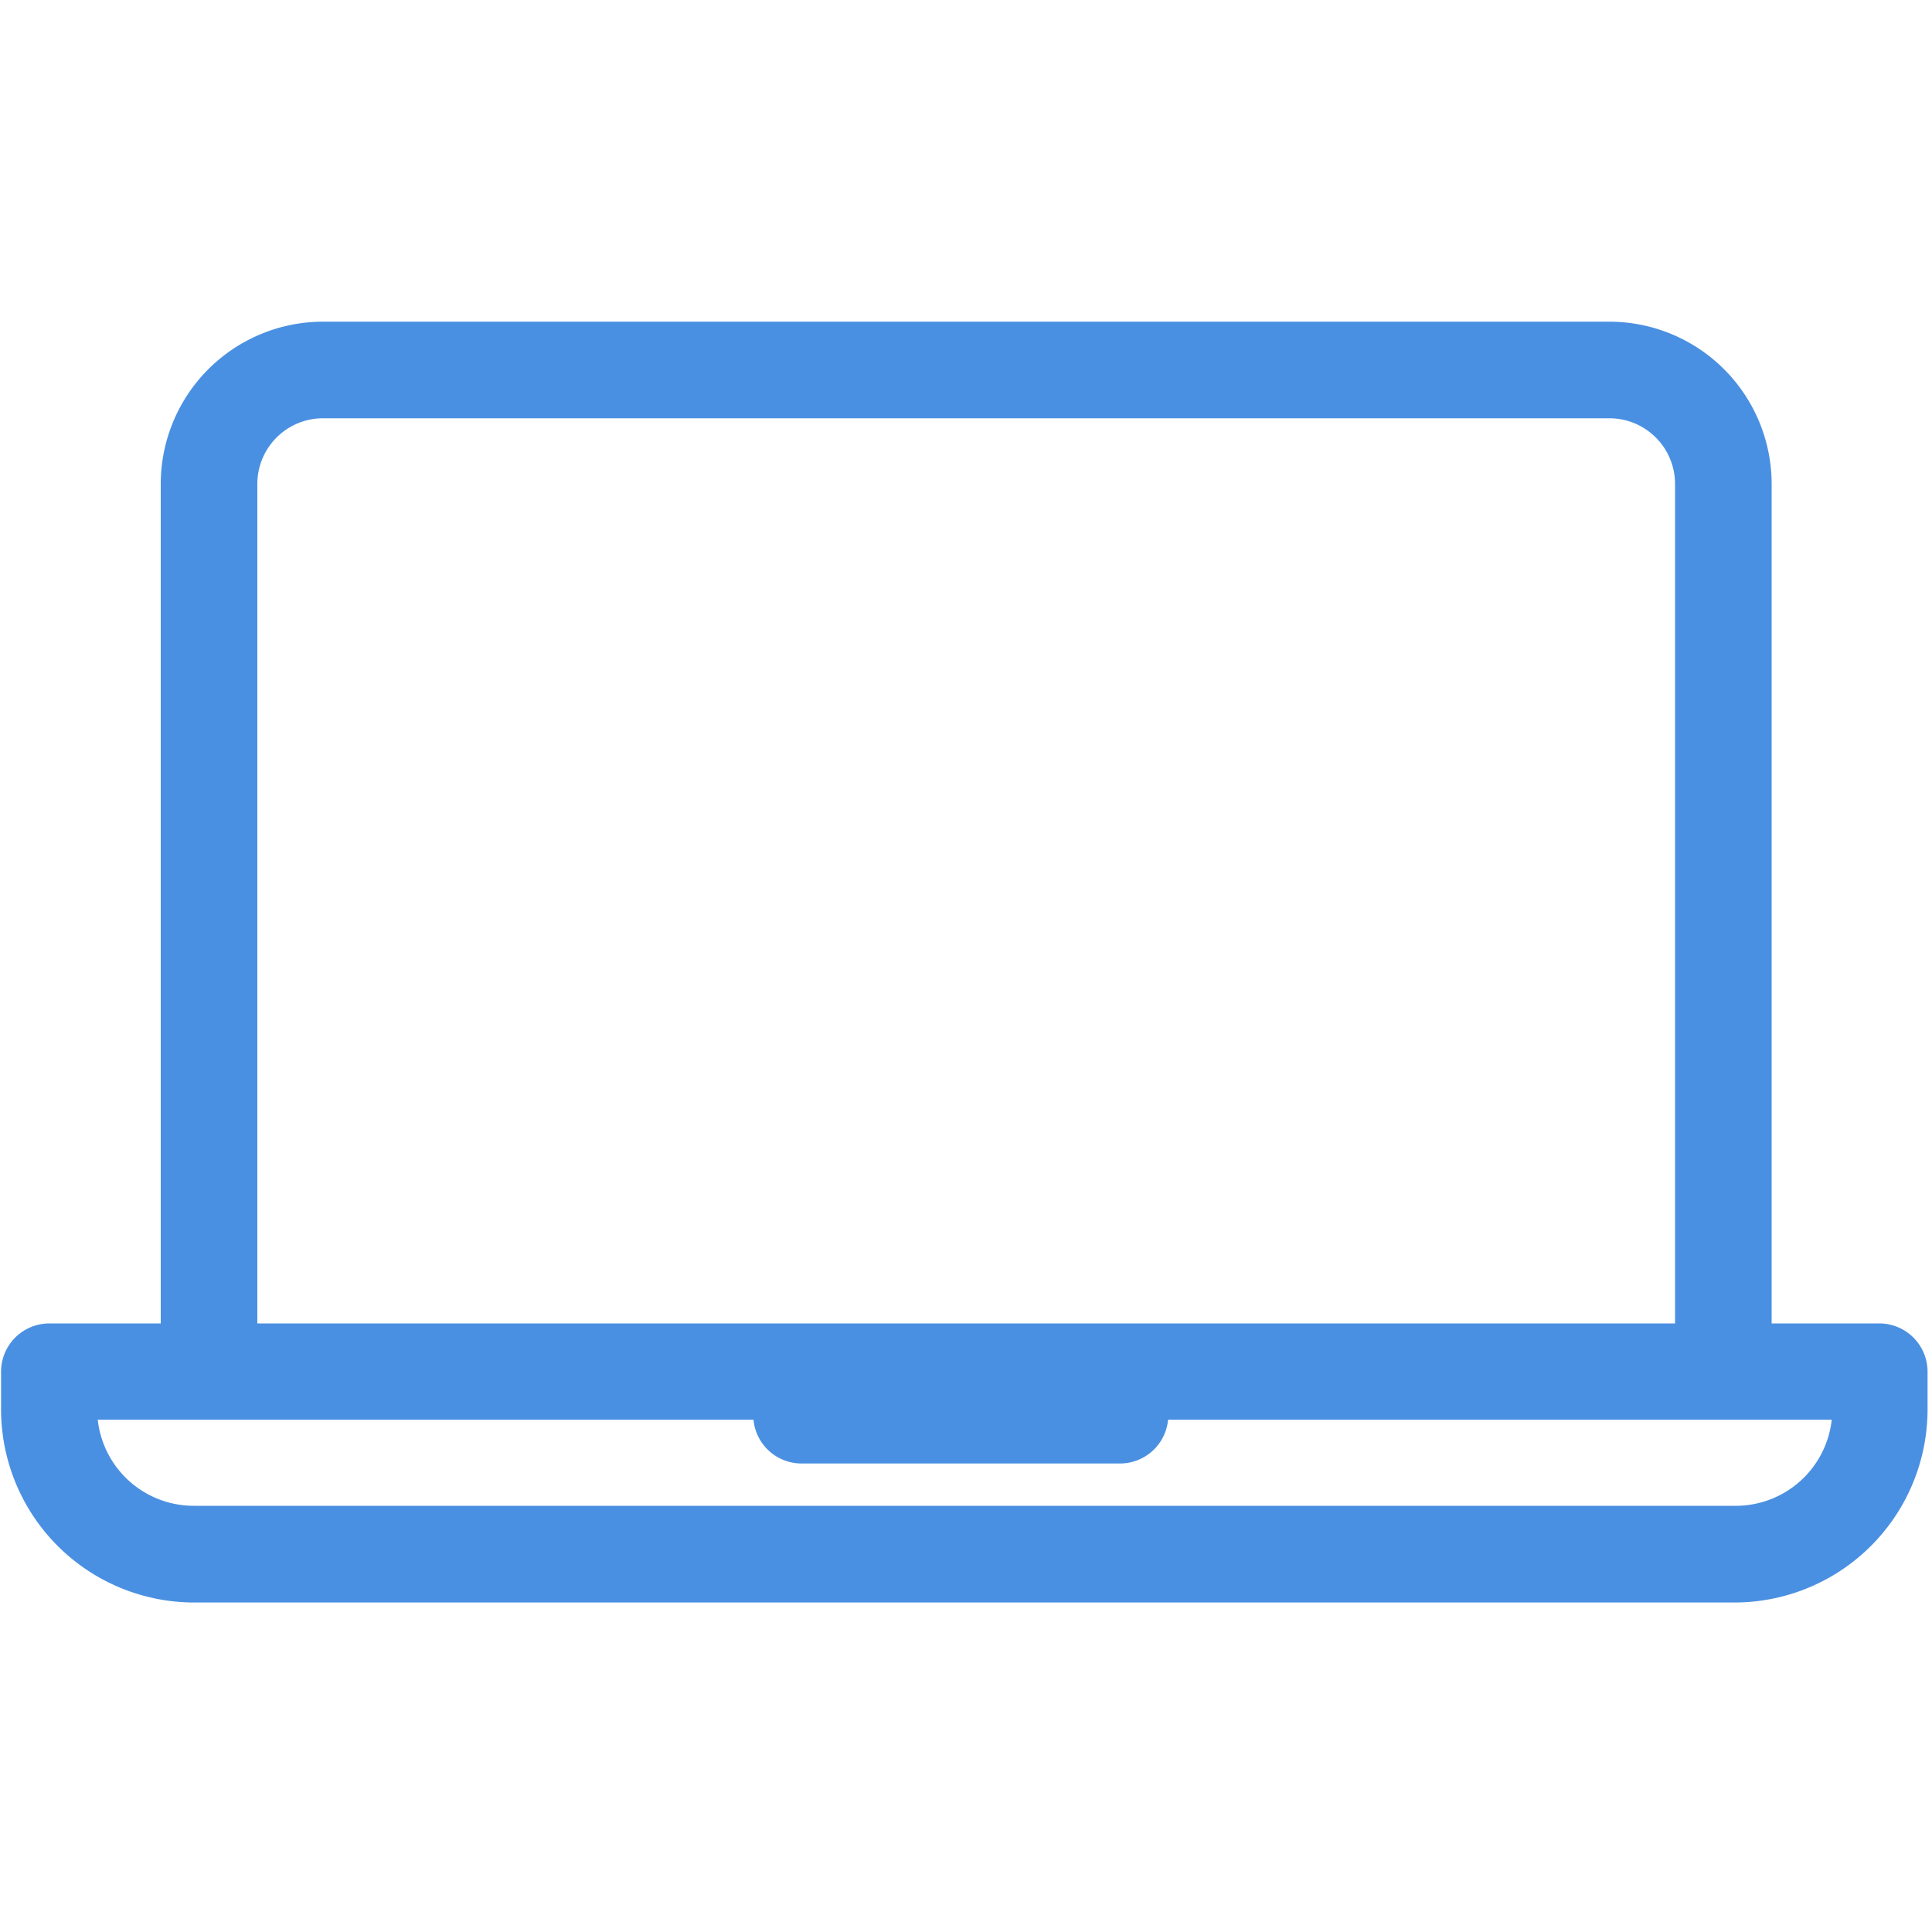 <?xml version="1.0" encoding="UTF-8"?> <svg xmlns="http://www.w3.org/2000/svg" viewBox="0 0 200 200"><defs><style>.cls-1{fill:#4a90e2;}</style></defs><g id="Line"><path class="cls-1" d="M194.55,137H183.4V50.09A16.81,16.81,0,0,0,166.61,33.3H33.43A16.81,16.81,0,0,0,16.64,50.09V137H5.11a5,5,0,0,0-5,5v3.89a20,20,0,0,0,20,20H179.54a20,20,0,0,0,20-20V142A5,5,0,0,0,194.55,137ZM26.64,50.09a6.8,6.8,0,0,1,6.79-6.79H166.61a6.8,6.8,0,0,1,6.79,6.79V137H26.64Zm152.9,105.79H20.12a10,10,0,0,1-10-8.91H78a5,5,0,0,0,5,4.53h32.92a5,5,0,0,0,5-4.53h68.7A10,10,0,0,1,179.54,155.88Z"></path></g></svg> 